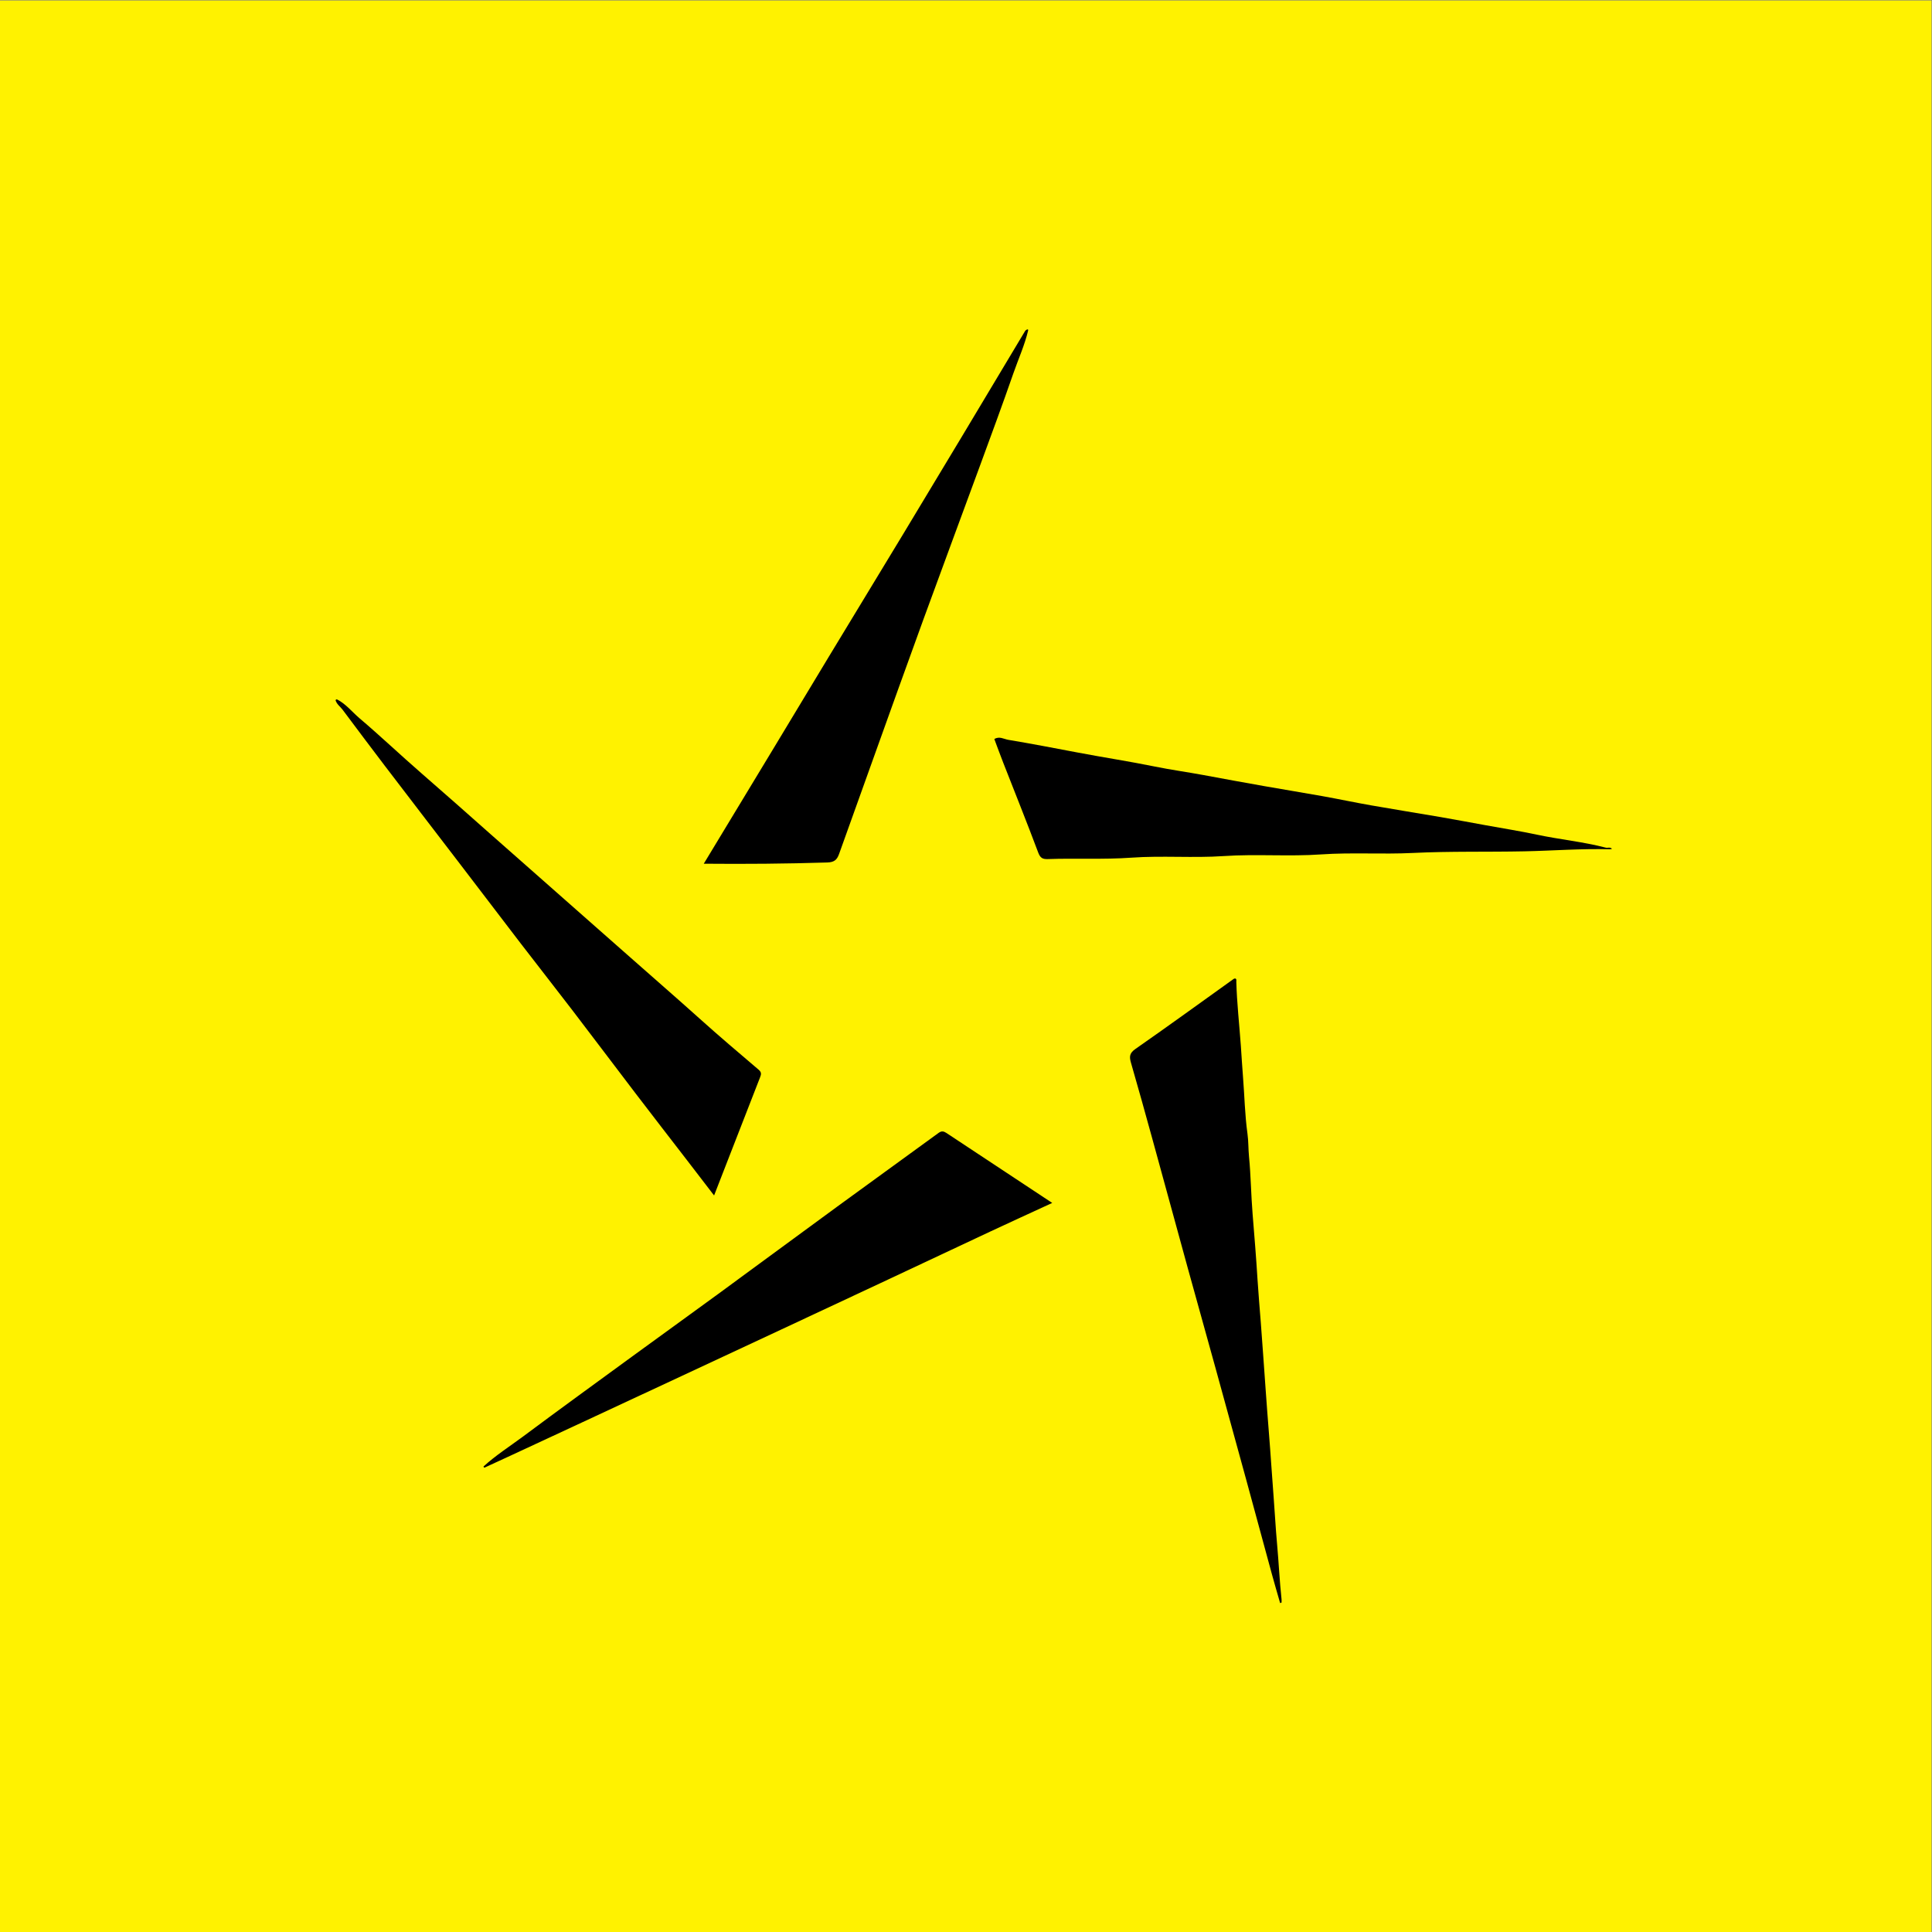 <svg version="1.1" id="svg2" xml:space="preserve" width="133.333" height="133.333" viewBox="0 0 133.333 133.333" xmlns="http://www.w3.org/2000/svg"><rect x="0" y="0" width="133.333" height="133.333" fill="#808080" stroke="none"/><defs id="defs6"><clipPath clipPathUnits="userSpaceOnUse" id="clipPath20"><path d="M 0,100 H 100 V 0 H 0 Z" id="path18"></path></clipPath></defs><g id="g10" transform="matrix(1.333,0,0,-1.333,0,133.333)"><path d="M 0,0 H 100 V 100 H 0 Z" style="fill:#fff200;fill-opacity:1;fill-rule:nonzero;stroke:none" id="path12"></path><g id="g14"><g id="g16" clip-path="url(#clipPath20)"><g id="g22" transform="translate(17.441,63.819)"><path d="m 0,0 c 0.465,-0.234 0.782,-0.648 1.167,-0.976 1.092,-0.928 2.132,-1.916 3.213,-2.855 1.206,-1.048 2.401,-2.107 3.595,-3.166 1.195,-1.06 2.399,-2.109 3.593,-3.169 1.195,-1.06 2.398,-2.11 3.593,-3.169 1.195,-1.058 2.403,-2.103 3.591,-3.171 1.012,-0.91 2.05,-1.791 3.087,-2.673 0.152,-0.13 0.132,-0.235 0.073,-0.386 -0.553,-1.413 -1.102,-2.828 -1.652,-4.243 -0.234,-0.603 -0.469,-1.206 -0.731,-1.879 -0.492,0.64 -0.946,1.232 -1.401,1.824 -0.884,1.147 -1.772,2.291 -2.65,3.442 -1.101,1.442 -2.19,2.893 -3.293,4.333 -0.889,1.161 -1.793,2.31 -2.684,3.47 -1.08,1.407 -2.152,2.819 -3.23,4.228 C 5.01,-6.742 3.744,-5.097 2.486,-3.447 1.75,-2.482 1.024,-1.51 0.297,-0.539 0.173,-0.375 -0.009,-0.254 -0.069,-0.044 -0.054,-0.016 -0.031,-0.002 0,0" style="fill:#000000;fill-opacity:1;fill-rule:nonzero;stroke:none" id="path24"></path></g><g id="g26" transform="translate(25.035,24.103)"><path d="m 0,0 c 0.633,0.579 1.359,1.039 2.044,1.549 1.869,1.392 3.754,2.761 5.637,4.135 1.485,1.084 2.977,2.157 4.461,3.242 2.056,1.504 4.105,3.019 6.162,4.522 1.748,1.278 3.506,2.542 5.254,3.82 0.155,0.114 0.267,0.088 0.405,-0.003 1.814,-1.201 3.628,-2.399 5.479,-3.623 -1.087,-0.501 -2.138,-0.981 -3.185,-1.47 -1.91,-0.894 -3.818,-1.795 -5.728,-2.69 C 18.826,8.683 17.12,7.887 15.415,7.09 13.69,6.284 11.964,5.479 10.238,4.674 8.531,3.878 6.823,3.082 5.115,2.287 3.88,1.712 2.644,1.138 1.409,0.565 0.956,0.355 0.503,0.148 0.05,-0.061 0.018,-0.053 0.001,-0.033 0,0" style="fill:#000000;fill-opacity:1;fill-rule:nonzero;stroke:none" id="path28"></path></g><g id="g30" transform="translate(53.23,82.917)"><path d="m 0,0 c -0.181,-0.766 -0.509,-1.483 -0.766,-2.223 -0.563,-1.62 -1.159,-3.229 -1.75,-4.84 -0.968,-2.639 -1.949,-5.272 -2.912,-7.913 -0.875,-2.4 -1.734,-4.807 -2.598,-7.211 -0.59,-1.64 -1.18,-3.28 -1.764,-4.921 -0.106,-0.297 -0.248,-0.426 -0.609,-0.437 -2.122,-0.067 -4.244,-0.083 -6.395,-0.064 1.224,2.024 2.439,4.029 3.651,6.036 0.95,1.572 1.895,3.147 2.846,4.719 1.266,2.092 2.537,4.18 3.803,6.272 1.02,1.687 2.036,3.376 3.05,5.066 1.098,1.83 2.192,3.662 3.289,5.492 0.02,0.033 0.065,0.051 0.098,0.075 C -0.014,0.061 0.006,0.045 0,0" style="fill:#000000;fill-opacity:1;fill-rule:nonzero;stroke:none" id="path32"></path></g><g id="g34" transform="translate(66.276,17.029)"><path d="m 0,0 c -0.142,0.496 -0.289,0.99 -0.424,1.487 -0.451,1.649 -0.895,3.299 -1.345,4.947 -0.525,1.919 -1.052,3.837 -1.582,5.754 -0.472,1.711 -0.952,3.42 -1.424,5.131 -0.617,2.242 -1.227,4.487 -1.845,6.73 -0.361,1.309 -0.724,2.619 -1.102,3.923 -0.09,0.31 -0.084,0.498 0.225,0.713 1.709,1.191 3.393,2.414 5.086,3.626 0.021,0.015 0.05,0.02 0.075,0.029 0.096,-0.027 0.066,-0.107 0.067,-0.169 0.03,-1.11 0.156,-2.214 0.235,-3.32 0.038,-0.533 0.067,-1.071 0.111,-1.604 0.079,-0.982 0.095,-1.969 0.232,-2.947 0.055,-0.391 0.041,-0.792 0.08,-1.19 0.095,-0.984 0.104,-1.976 0.185,-2.962 0.092,-1.133 0.186,-2.265 0.255,-3.4 0.046,-0.738 0.113,-1.476 0.169,-2.213 0.087,-1.148 0.167,-2.297 0.249,-3.445 0.054,-0.752 0.109,-1.504 0.17,-2.254 0.091,-1.12 0.159,-2.241 0.247,-3.361 C -0.274,4.682 -0.234,3.887 -0.162,3.096 -0.073,2.13 -0.032,1.159 0.073,0.194 0.079,0.14 0.074,0.084 0.074,0.028 0.049,0.019 0.025,0.009 0,0" style="fill:#000000;fill-opacity:1;fill-rule:nonzero;stroke:none" id="path36"></path></g><g id="g38" transform="translate(83.458,56.08)"><path d="m 0,0 c -0.045,-0.01 -0.08,-0.026 -0.115,-0.025 -1.471,0.042 -2.94,-0.074 -4.41,-0.105 -1.93,-0.04 -3.863,0.01 -5.789,-0.085 -1.584,-0.078 -3.168,0.034 -4.745,-0.075 -1.681,-0.117 -3.364,0.028 -5.038,-0.086 -1.598,-0.109 -3.196,0.031 -4.787,-0.083 -1.444,-0.103 -2.886,-0.021 -4.328,-0.073 -0.276,-0.01 -0.393,0.064 -0.498,0.345 -0.584,1.56 -1.207,3.105 -1.813,4.657 -0.158,0.402 -0.305,0.809 -0.456,1.212 0.257,0.162 0.495,-0.002 0.724,-0.04 1.201,-0.201 2.397,-0.431 3.594,-0.658 1.329,-0.253 2.667,-0.456 3.994,-0.726 0.835,-0.17 1.683,-0.285 2.523,-0.441 1.05,-0.196 2.102,-0.388 3.155,-0.574 1.001,-0.177 2.004,-0.338 3.005,-0.518 0.838,-0.15 1.671,-0.328 2.51,-0.475 1.199,-0.211 2.402,-0.402 3.603,-0.608 C -8.096,1.508 -7.322,1.361 -6.548,1.221 -5.656,1.058 -4.759,0.918 -3.872,0.729 -2.694,0.479 -1.49,0.365 -0.323,0.06 -0.221,0.034 -0.102,0.104 0,0" style="fill:#000000;fill-opacity:1;fill-rule:nonzero;stroke:none" id="path40"></path></g></g></g></g></svg>